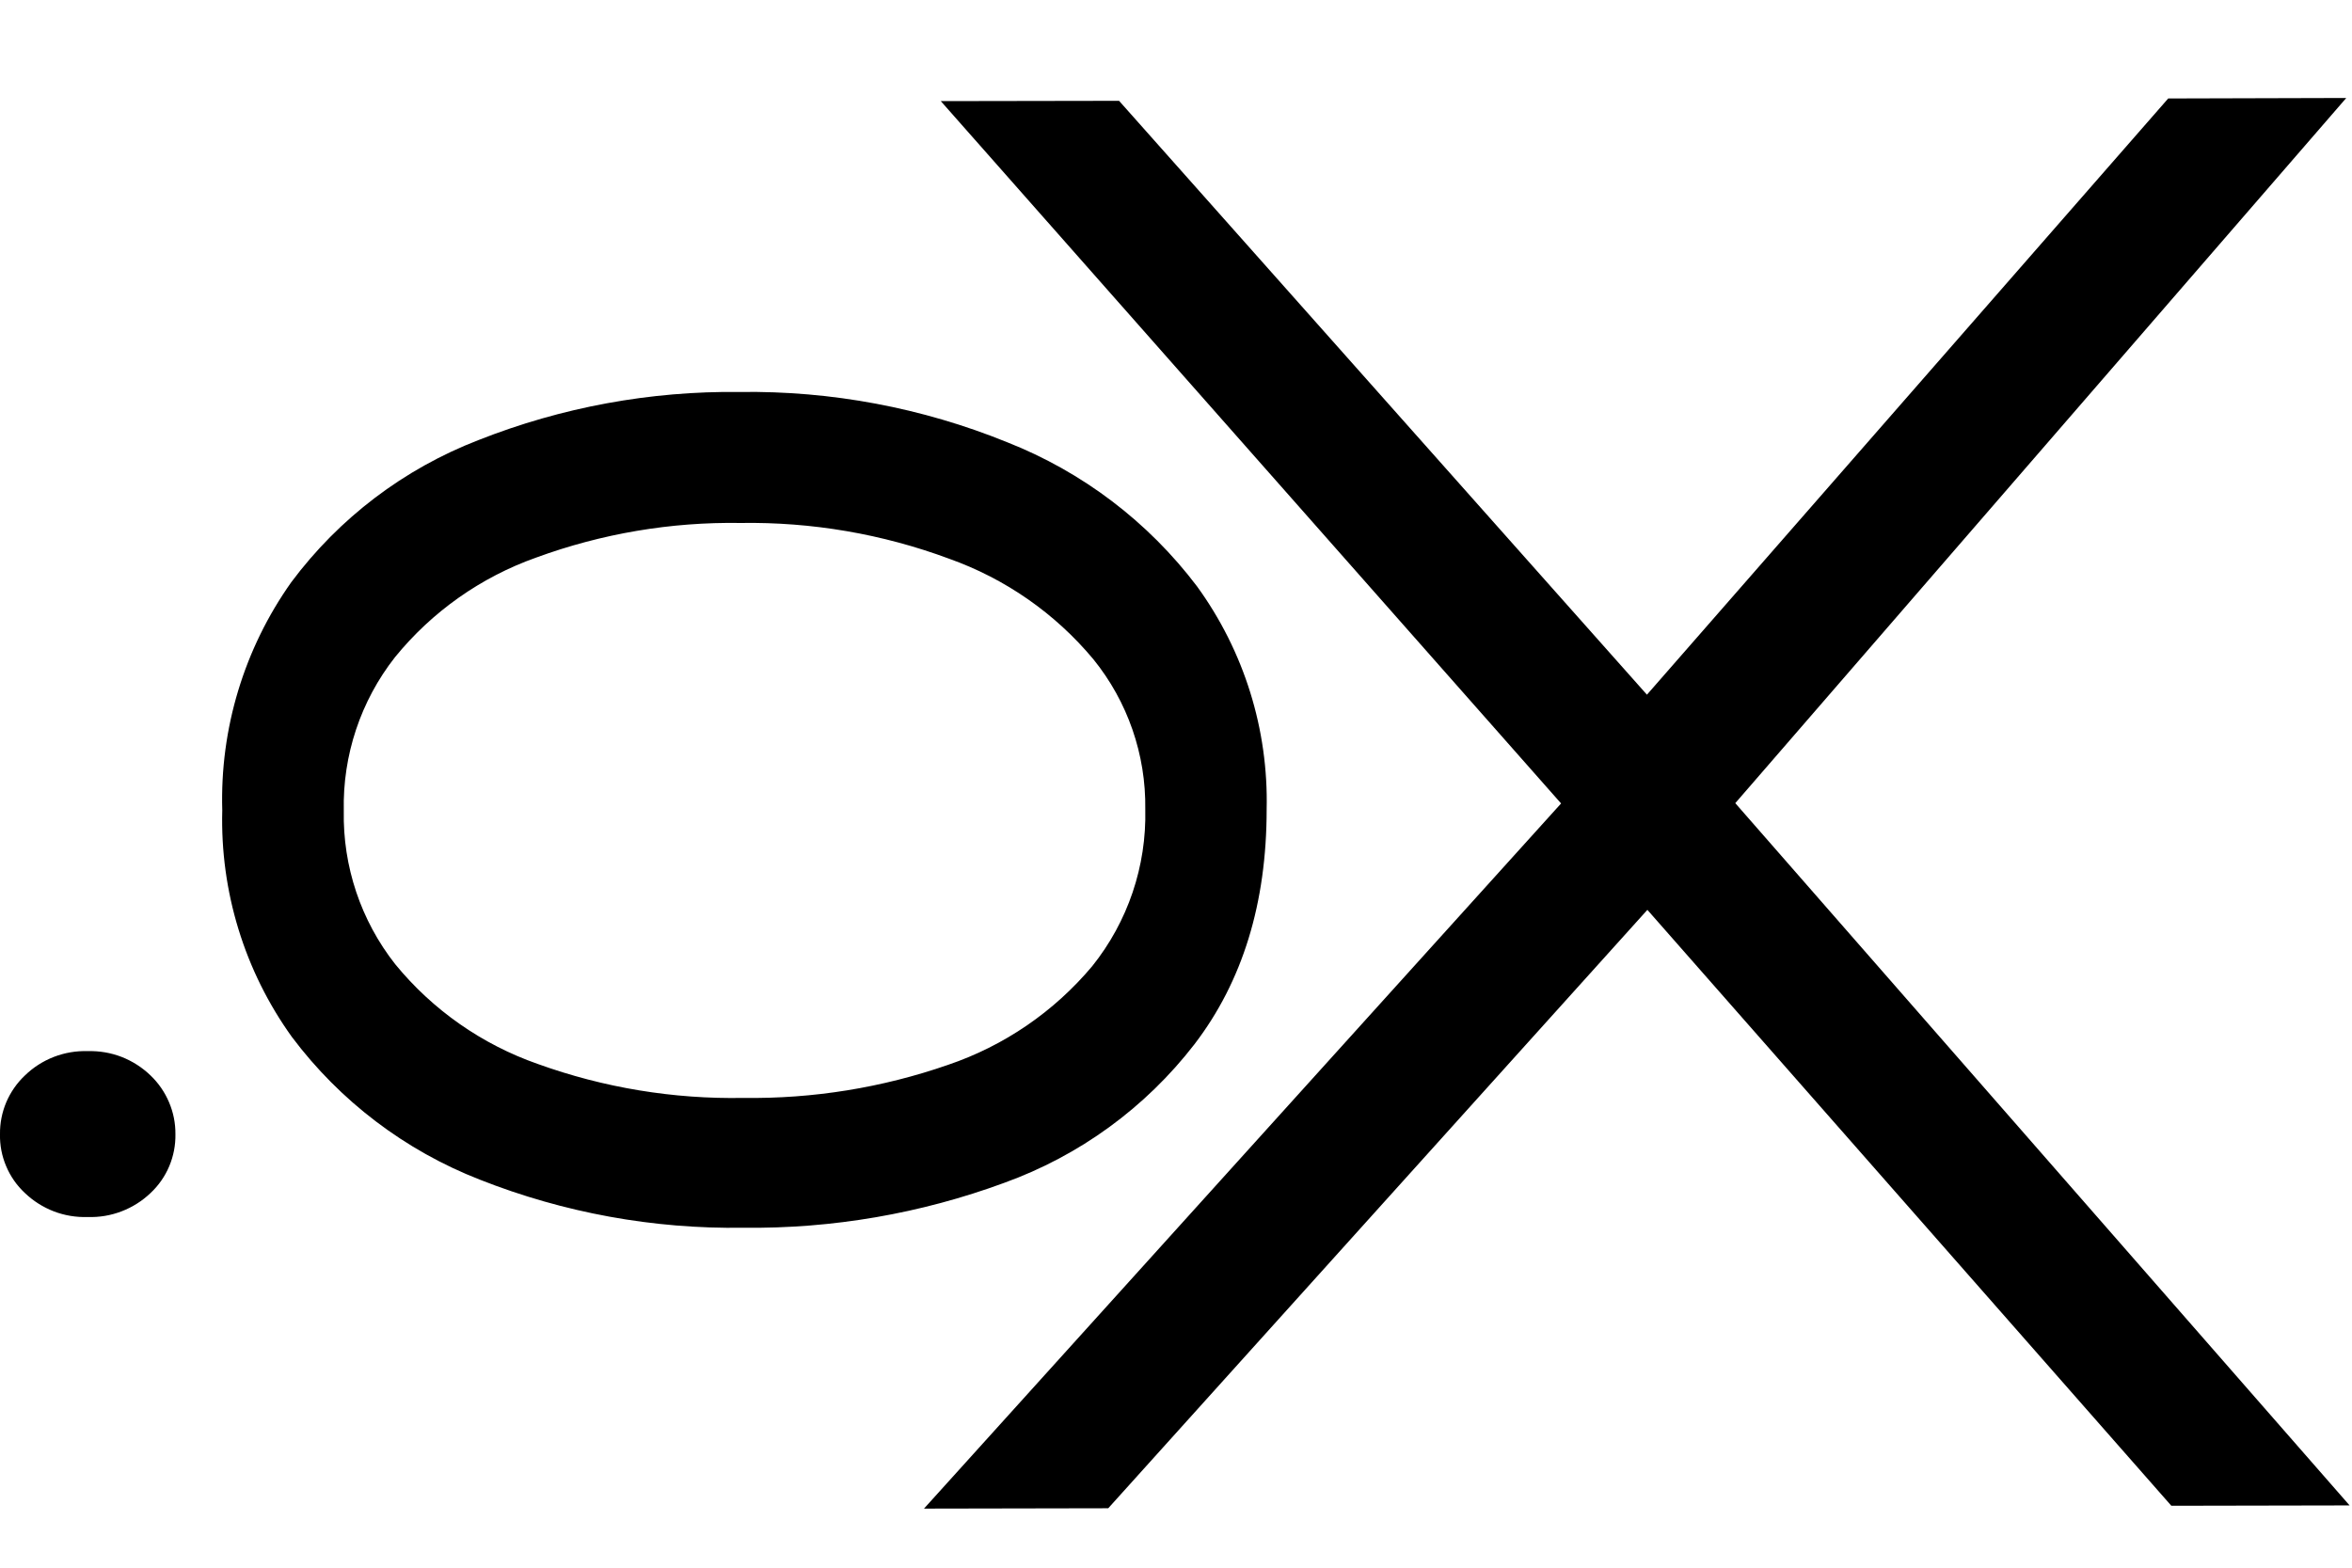 <svg width="48" height="32" viewBox="0 0 48 32" fill="none" xmlns="http://www.w3.org/2000/svg">
<g clip-path="url(#clip0_461_5700)">
<path fill-rule="evenodd" clip-rule="evenodd" d="M47.883 2L44.249 2.01L33.611 14.18L22.838 2.058L19.2 2.064L31.859 16.4L18.857 30.794L22.617 30.787L33.62 18.572L44.313 30.736L47.951 30.729L35.414 16.394L47.883 2ZM20.552 9.026C18.821 8.323 16.966 7.975 15.098 8.001C13.273 7.979 11.462 8.312 9.765 8.983C8.244 9.57 6.921 10.575 5.946 11.882C4.982 13.241 4.487 14.876 4.536 16.541C4.492 18.196 4.99 19.82 5.956 21.165C6.938 22.475 8.268 23.485 9.794 24.08C11.506 24.756 13.333 25.089 15.173 25.061C16.988 25.083 18.791 24.772 20.493 24.145C22.031 23.59 23.378 22.609 24.377 21.315C25.359 20.032 25.85 18.435 25.85 16.522C25.888 14.89 25.389 13.291 24.43 11.97C23.433 10.651 22.091 9.632 20.552 9.026ZM22.29 19.722C21.511 20.651 20.493 21.348 19.345 21.737C18.004 22.203 16.592 22.431 15.173 22.411C13.743 22.438 12.32 22.203 10.975 21.718C9.837 21.32 8.83 20.616 8.066 19.682C7.365 18.791 6.994 17.685 7.016 16.551C6.991 15.417 7.36 14.309 8.06 13.416C8.816 12.486 9.813 11.782 10.943 11.381C12.278 10.892 13.692 10.652 15.114 10.675C16.565 10.652 18.008 10.899 19.368 11.404C20.516 11.812 21.533 12.52 22.313 13.456C23.014 14.321 23.389 15.405 23.373 16.518C23.401 17.68 23.017 18.815 22.29 19.722ZM1.098 21.574C1.319 21.489 1.554 21.448 1.79 21.456C2.026 21.449 2.262 21.489 2.482 21.574C2.702 21.66 2.903 21.789 3.073 21.953C3.235 22.108 3.363 22.294 3.45 22.5C3.538 22.706 3.582 22.927 3.58 23.151C3.584 23.375 3.541 23.598 3.454 23.805C3.367 24.012 3.237 24.198 3.073 24.352C2.902 24.515 2.701 24.642 2.481 24.726C2.261 24.811 2.026 24.85 1.79 24.842C1.554 24.85 1.319 24.811 1.099 24.727C0.879 24.642 0.678 24.515 0.508 24.352C0.343 24.199 0.213 24.012 0.126 23.805C0.038 23.599 -0.005 23.375 0 23.151C-0.003 22.927 0.041 22.705 0.128 22.499C0.216 22.293 0.345 22.107 0.508 21.953C0.677 21.788 0.878 21.66 1.098 21.574Z" fill="black"/>
</g>
<defs>
<clipPath id="clip0_461_5700">
<rect width="48" height="32" fill="white"/>
</clipPath>
</defs>
</svg>

